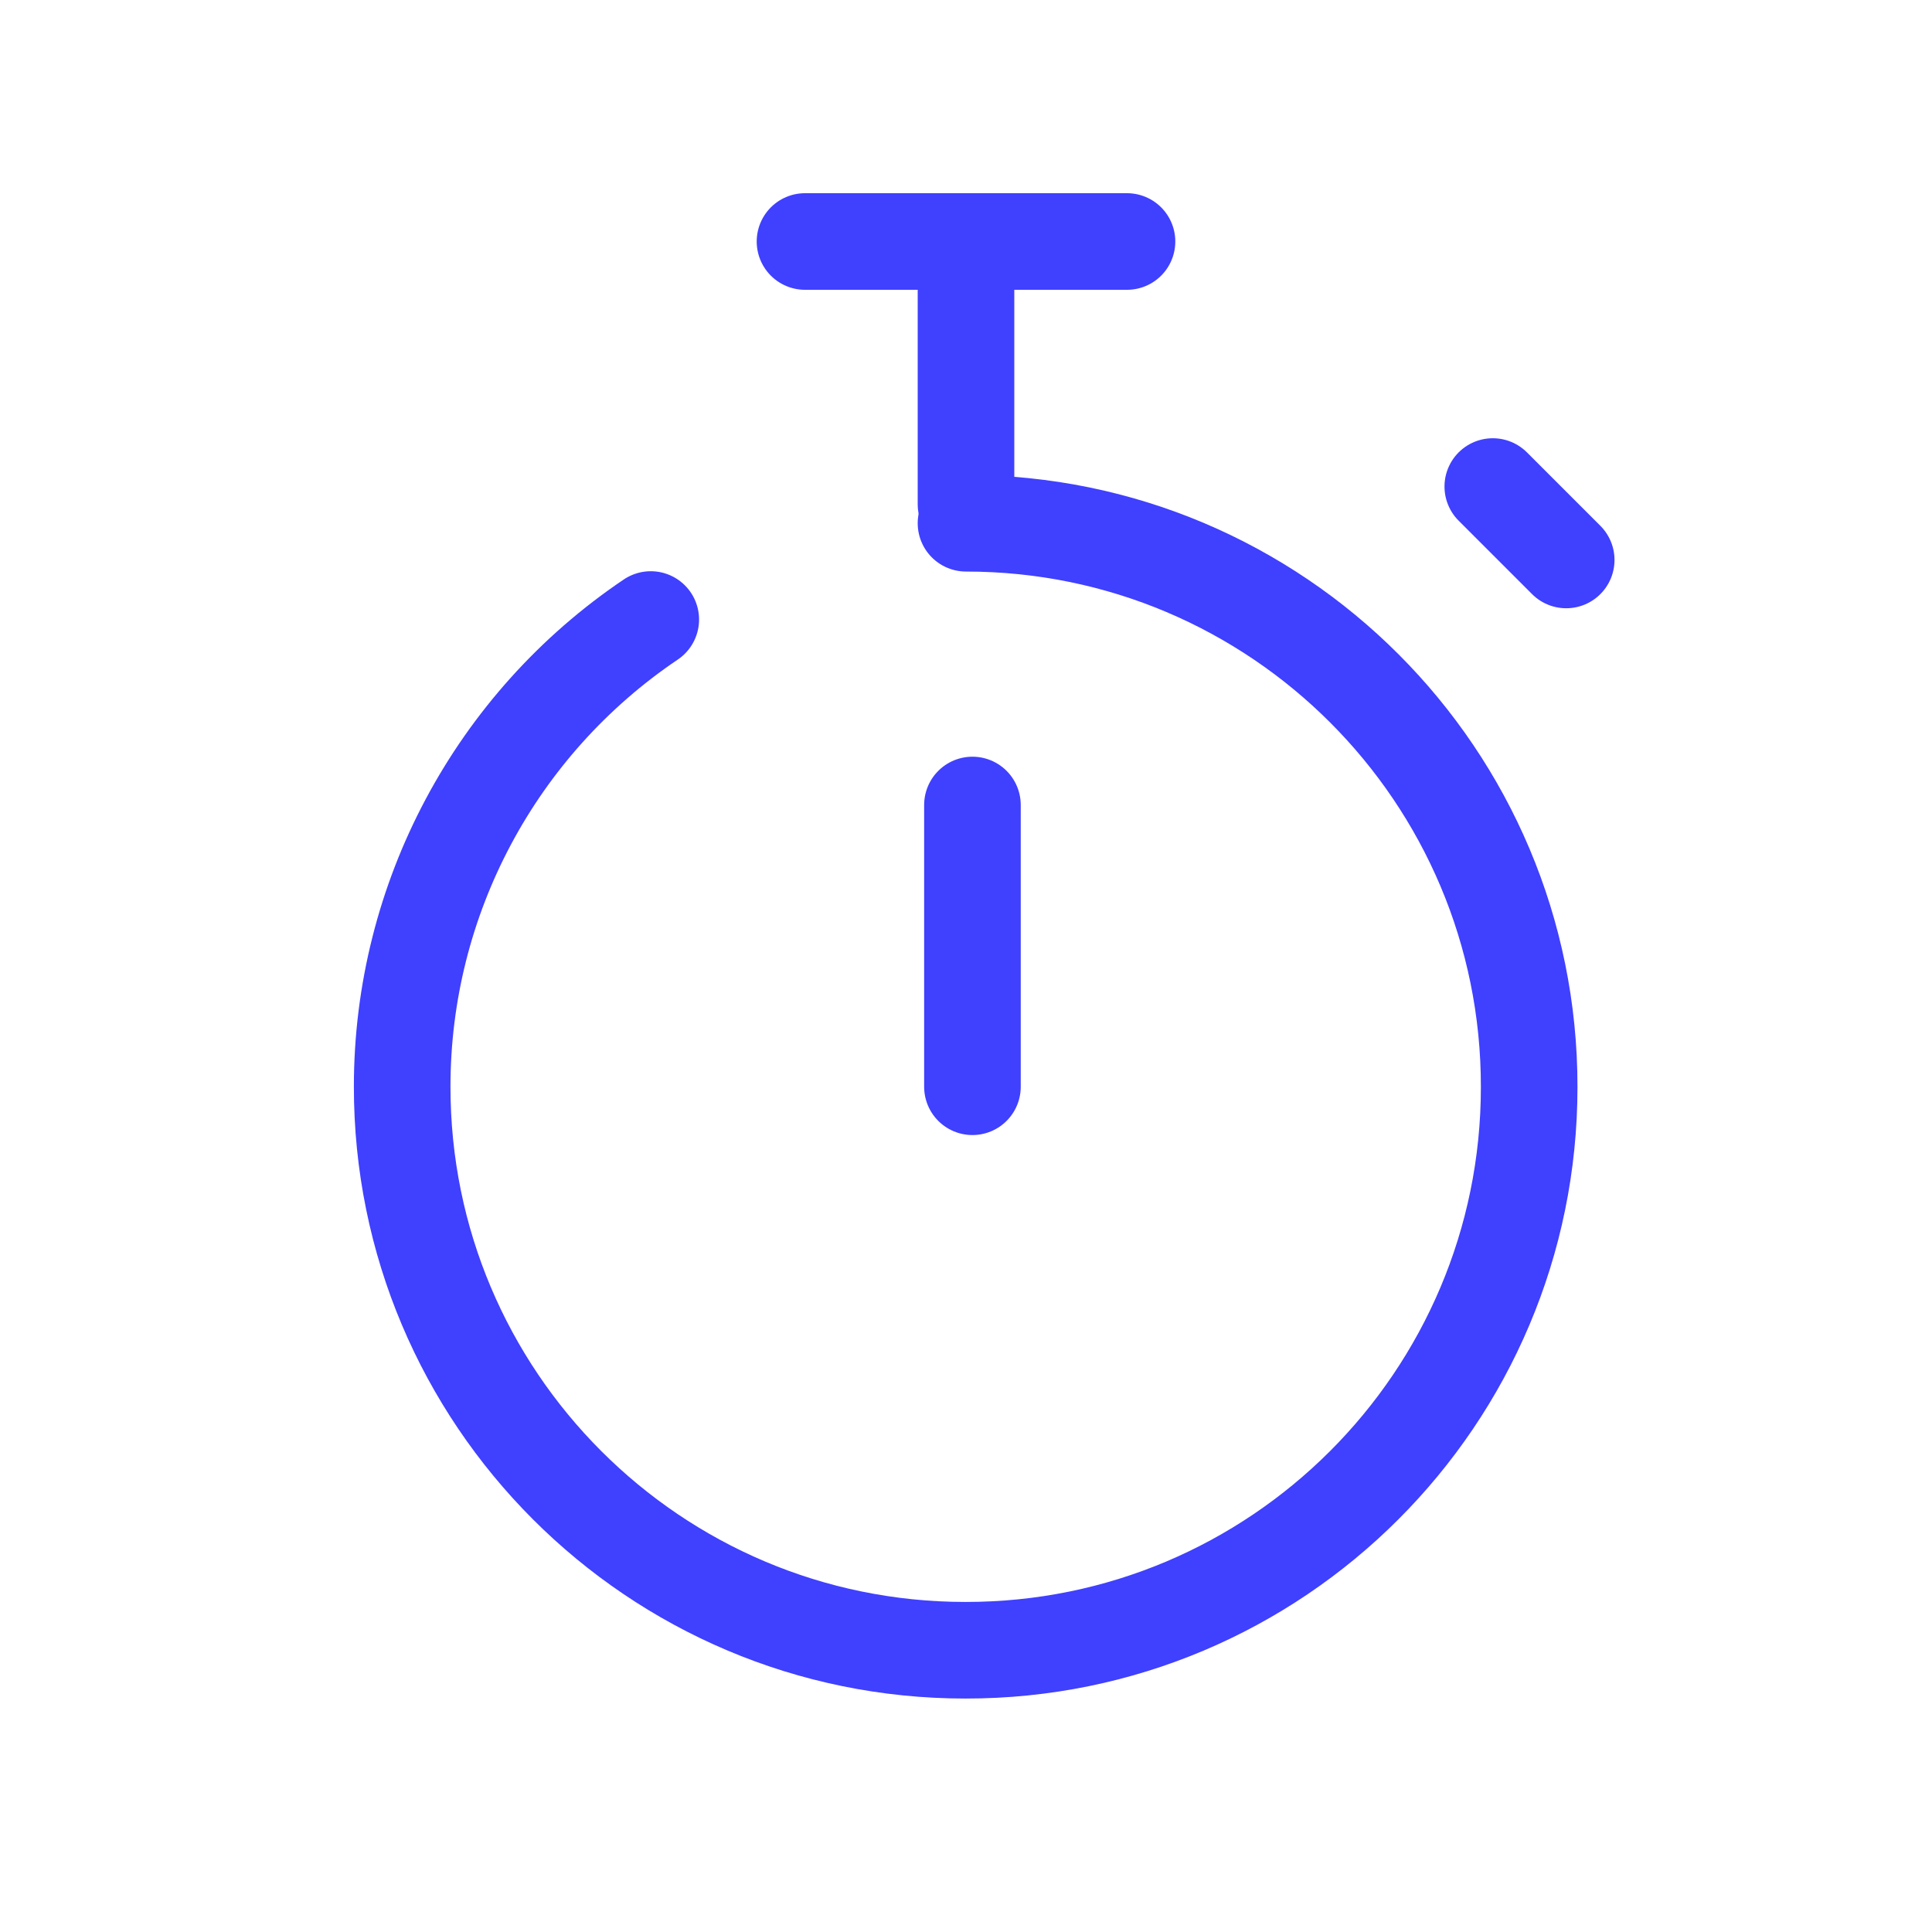 <?xml version="1.0" encoding="UTF-8"?><svg id="_レイヤー_2" xmlns="http://www.w3.org/2000/svg" viewBox="0 0 60 60"><defs><style>.cls-1{stroke:#4040ff;stroke-linecap:round;stroke-linejoin:round;stroke-width:3px;}.cls-1,.cls-2{fill:none;}</style></defs><g id="_レイヤー_1-2"><g id="_レイヤー_2-2"><g id="Rectangle"><rect class="cls-2" width="60" height="60"/></g><g id="icon_data"><line class="cls-1" x1="30.2" y1="25" x2="30.2" y2="33.75"/><line class="cls-1" x1="30" y1="7.5" x2="30" y2="15.66"/><path class="cls-1" d="m30,16.25c9.66,0,17.5,7.84,17.49,17.51,0,9.66-7.84,17.5-17.51,17.49-9.66,0-17.5-7.84-17.49-17.51,0-5.82,2.9-11.25,7.72-14.5"/><line class="cls-1" x1="25" y1="7.5" x2="35" y2="7.5"/><line class="cls-1" x1="46.36" y1="15.11" x2="48.64" y2="17.39"/></g></g></g></svg>